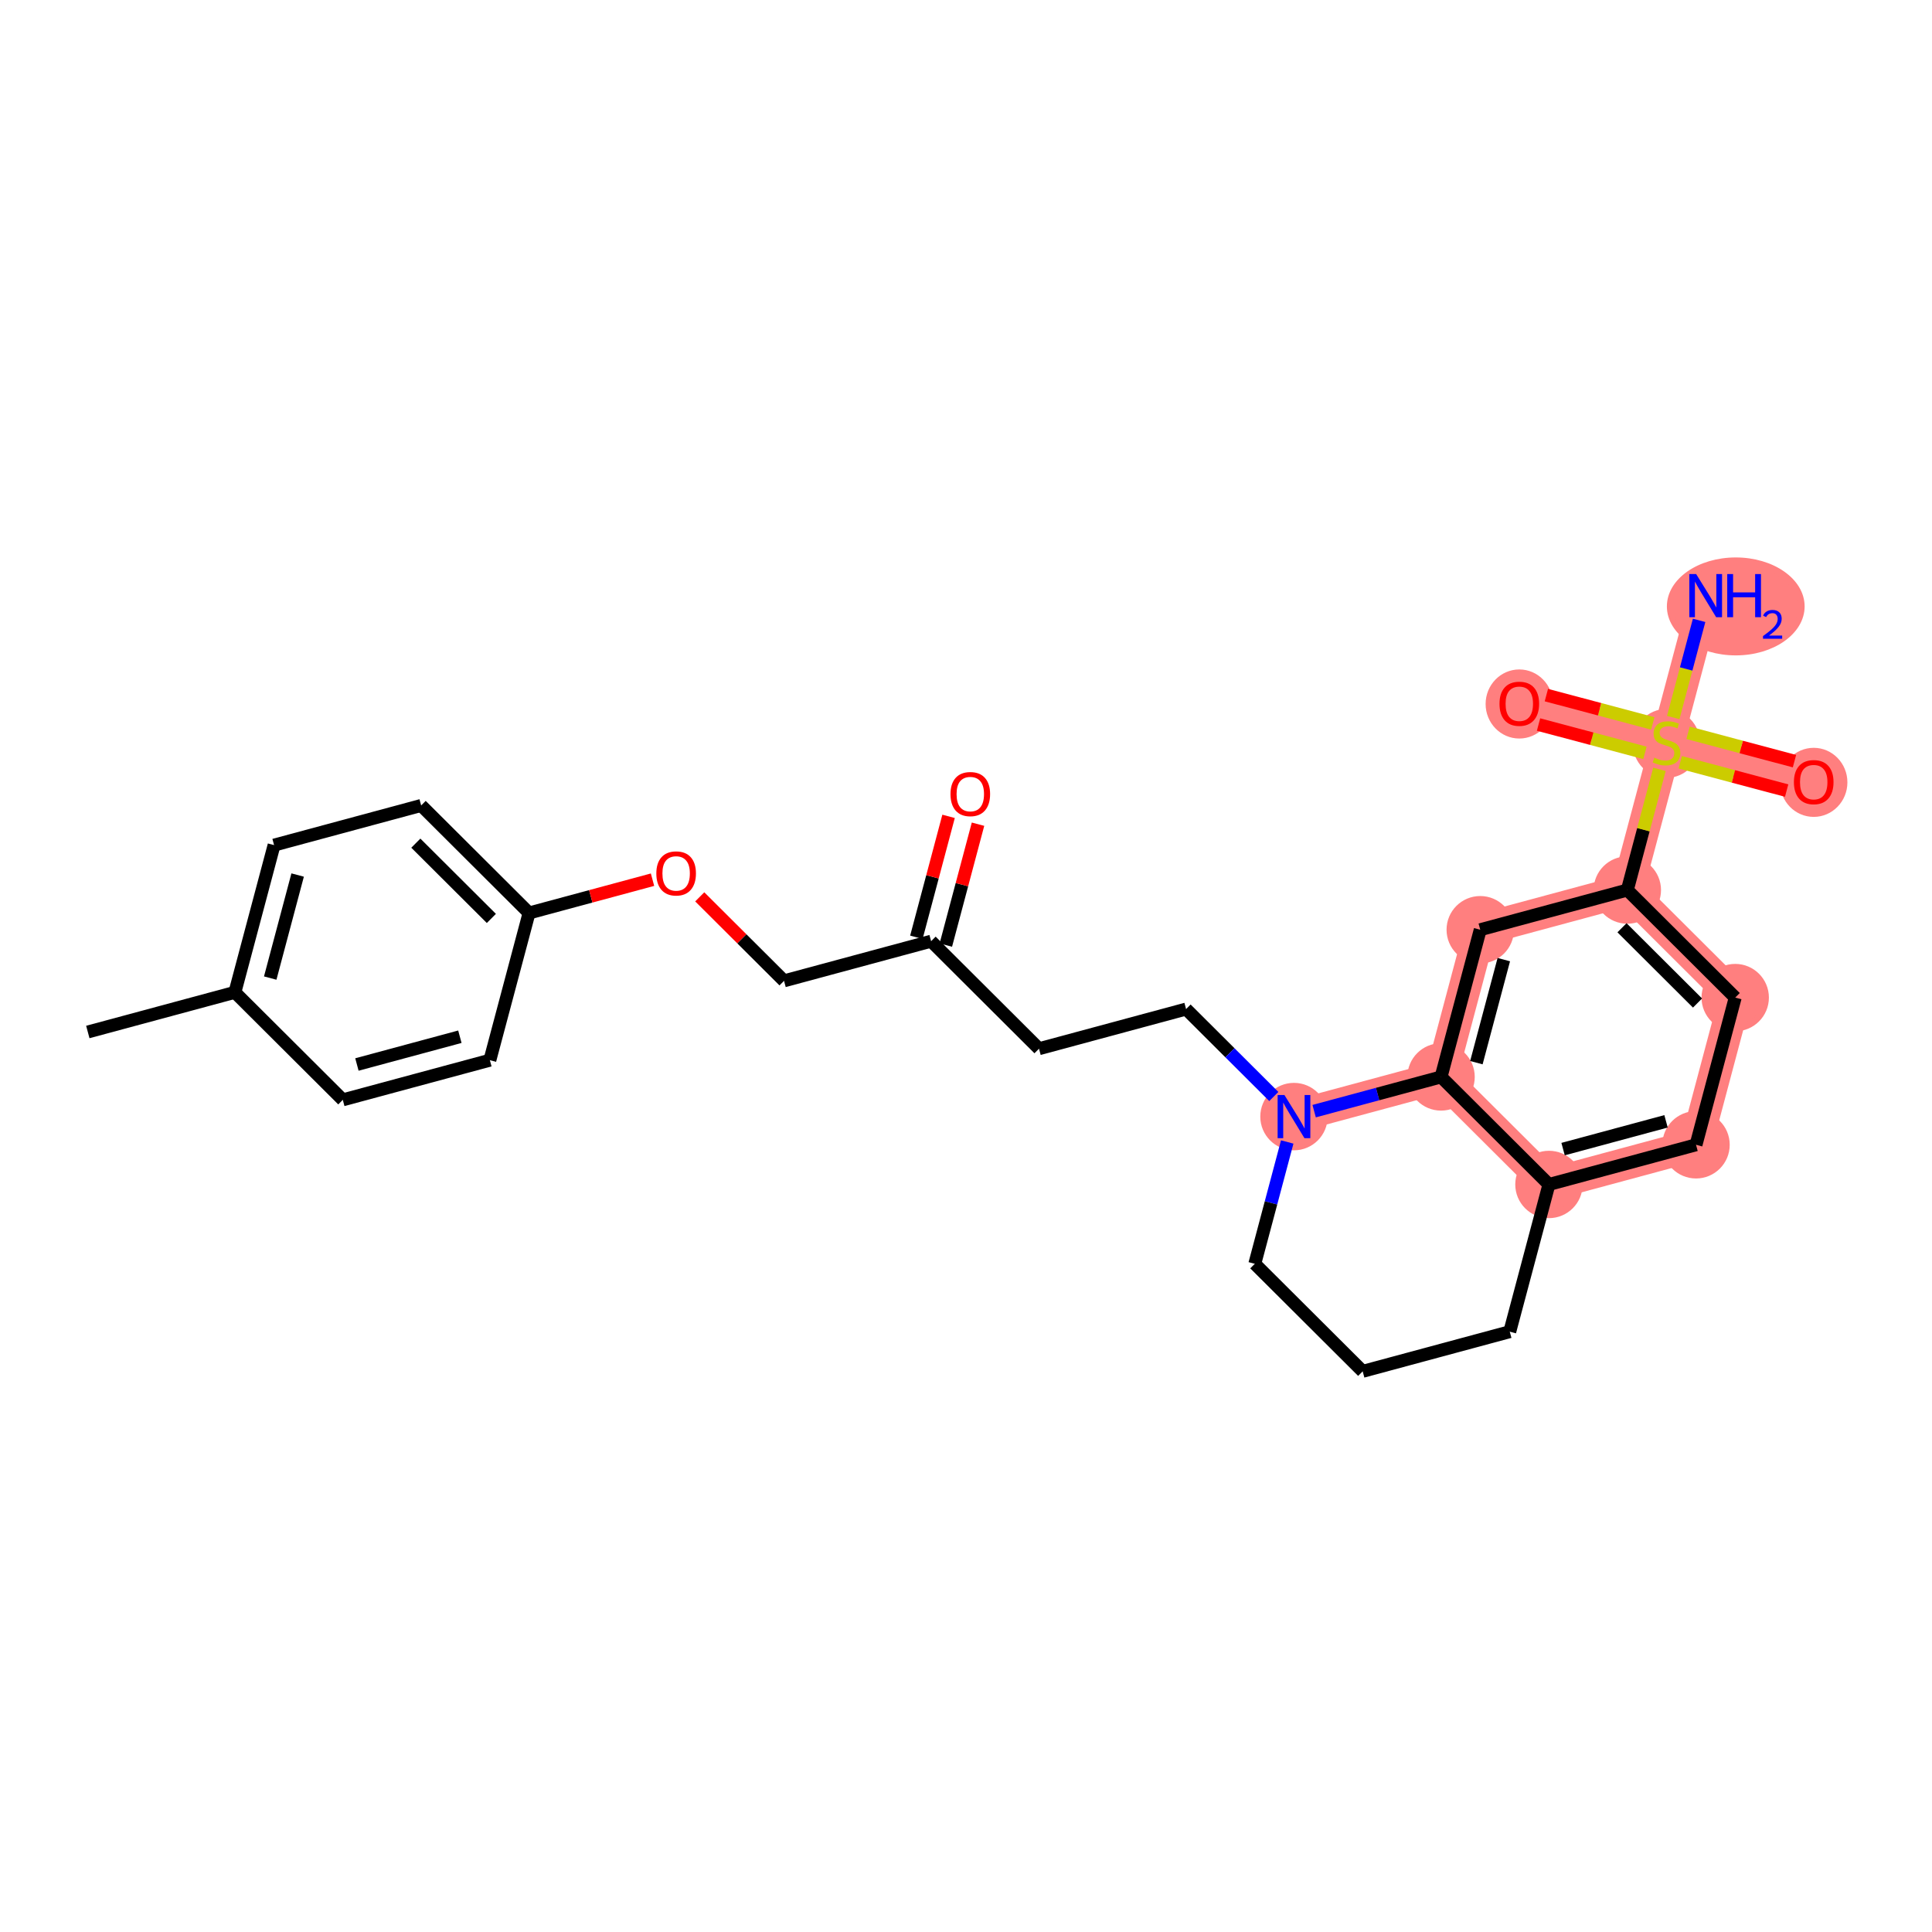 <?xml version='1.0' encoding='iso-8859-1'?>
<svg version='1.1' baseProfile='full'
              xmlns='http://www.w3.org/2000/svg'
                      xmlns:rdkit='http://www.rdkit.org/xml'
                      xmlns:xlink='http://www.w3.org/1999/xlink'
                  xml:space='preserve'
width='300px' height='300px' viewBox='0 0 300 300'>
<!-- END OF HEADER -->
<rect style='opacity:1.0;fill:#FFFFFF;stroke:none' width='300' height='300' x='0' y='0'> </rect>
<rect style='opacity:1.0;fill:#FFFFFF;stroke:none' width='300' height='300' x='0' y='0'> </rect>
<path d='M 200.928,173.384 L 223.767,167.225' style='fill:none;fill-rule:evenodd;stroke:#FF7F7F;stroke-width:5.0px;stroke-linecap:butt;stroke-linejoin:miter;stroke-opacity:1' />
<path d='M 240.52,183.923 L 263.359,177.763' style='fill:none;fill-rule:evenodd;stroke:#FF7F7F;stroke-width:5.0px;stroke-linecap:butt;stroke-linejoin:miter;stroke-opacity:1' />
<path d='M 240.52,183.923 L 223.767,167.225' style='fill:none;fill-rule:evenodd;stroke:#FF7F7F;stroke-width:5.0px;stroke-linecap:butt;stroke-linejoin:miter;stroke-opacity:1' />
<path d='M 263.359,177.763 L 269.443,154.905' style='fill:none;fill-rule:evenodd;stroke:#FF7F7F;stroke-width:5.0px;stroke-linecap:butt;stroke-linejoin:miter;stroke-opacity:1' />
<path d='M 269.443,154.905 L 252.69,138.206' style='fill:none;fill-rule:evenodd;stroke:#FF7F7F;stroke-width:5.0px;stroke-linecap:butt;stroke-linejoin:miter;stroke-opacity:1' />
<path d='M 252.69,138.206 L 258.774,115.347' style='fill:none;fill-rule:evenodd;stroke:#FF7F7F;stroke-width:5.0px;stroke-linecap:butt;stroke-linejoin:miter;stroke-opacity:1' />
<path d='M 252.69,138.206 L 229.851,144.366' style='fill:none;fill-rule:evenodd;stroke:#FF7F7F;stroke-width:5.0px;stroke-linecap:butt;stroke-linejoin:miter;stroke-opacity:1' />
<path d='M 258.774,115.347 L 264.859,92.489' style='fill:none;fill-rule:evenodd;stroke:#FF7F7F;stroke-width:5.0px;stroke-linecap:butt;stroke-linejoin:miter;stroke-opacity:1' />
<path d='M 258.774,115.347 L 281.633,121.432' style='fill:none;fill-rule:evenodd;stroke:#FF7F7F;stroke-width:5.0px;stroke-linecap:butt;stroke-linejoin:miter;stroke-opacity:1' />
<path d='M 258.774,115.347 L 235.916,109.263' style='fill:none;fill-rule:evenodd;stroke:#FF7F7F;stroke-width:5.0px;stroke-linecap:butt;stroke-linejoin:miter;stroke-opacity:1' />
<path d='M 229.851,144.366 L 223.767,167.225' style='fill:none;fill-rule:evenodd;stroke:#FF7F7F;stroke-width:5.0px;stroke-linecap:butt;stroke-linejoin:miter;stroke-opacity:1' />
<ellipse cx='200.928' cy='173.384' rx='4.731' ry='4.737'  style='fill:#FF7F7F;fill-rule:evenodd;stroke:#FF7F7F;stroke-width:1.0px;stroke-linecap:butt;stroke-linejoin:miter;stroke-opacity:1' />
<ellipse cx='240.52' cy='183.923' rx='4.731' ry='4.731'  style='fill:#FF7F7F;fill-rule:evenodd;stroke:#FF7F7F;stroke-width:1.0px;stroke-linecap:butt;stroke-linejoin:miter;stroke-opacity:1' />
<ellipse cx='263.359' cy='177.763' rx='4.731' ry='4.731'  style='fill:#FF7F7F;fill-rule:evenodd;stroke:#FF7F7F;stroke-width:1.0px;stroke-linecap:butt;stroke-linejoin:miter;stroke-opacity:1' />
<ellipse cx='269.443' cy='154.905' rx='4.731' ry='4.731'  style='fill:#FF7F7F;fill-rule:evenodd;stroke:#FF7F7F;stroke-width:1.0px;stroke-linecap:butt;stroke-linejoin:miter;stroke-opacity:1' />
<ellipse cx='252.69' cy='138.206' rx='4.731' ry='4.731'  style='fill:#FF7F7F;fill-rule:evenodd;stroke:#FF7F7F;stroke-width:1.0px;stroke-linecap:butt;stroke-linejoin:miter;stroke-opacity:1' />
<ellipse cx='258.774' cy='115.437' rx='4.731' ry='4.851'  style='fill:#FF7F7F;fill-rule:evenodd;stroke:#FF7F7F;stroke-width:1.0px;stroke-linecap:butt;stroke-linejoin:miter;stroke-opacity:1' />
<ellipse cx='269.527' cy='94.164' rx='10.195' ry='7.105'  style='fill:#FF7F7F;fill-rule:evenodd;stroke:#FF7F7F;stroke-width:1.0px;stroke-linecap:butt;stroke-linejoin:miter;stroke-opacity:1' />
<ellipse cx='281.633' cy='121.484' rx='4.731' ry='4.864'  style='fill:#FF7F7F;fill-rule:evenodd;stroke:#FF7F7F;stroke-width:1.0px;stroke-linecap:butt;stroke-linejoin:miter;stroke-opacity:1' />
<ellipse cx='235.916' cy='109.315' rx='4.731' ry='4.864'  style='fill:#FF7F7F;fill-rule:evenodd;stroke:#FF7F7F;stroke-width:1.0px;stroke-linecap:butt;stroke-linejoin:miter;stroke-opacity:1' />
<ellipse cx='229.851' cy='144.366' rx='4.731' ry='4.731'  style='fill:#FF7F7F;fill-rule:evenodd;stroke:#FF7F7F;stroke-width:1.0px;stroke-linecap:butt;stroke-linejoin:miter;stroke-opacity:1' />
<ellipse cx='223.767' cy='167.225' rx='4.731' ry='4.731'  style='fill:#FF7F7F;fill-rule:evenodd;stroke:#FF7F7F;stroke-width:1.0px;stroke-linecap:butt;stroke-linejoin:miter;stroke-opacity:1' />
<path class='bond-0 atom-0 atom-1' d='M 13.636,160.248 L 36.475,154.088' style='fill:none;fill-rule:evenodd;stroke:#000000;stroke-width:2.0px;stroke-linecap:butt;stroke-linejoin:miter;stroke-opacity:1' />
<path class='bond-1 atom-1 atom-2' d='M 36.475,154.088 L 42.559,131.229' style='fill:none;fill-rule:evenodd;stroke:#000000;stroke-width:2.0px;stroke-linecap:butt;stroke-linejoin:miter;stroke-opacity:1' />
<path class='bond-1 atom-1 atom-2' d='M 41.959,151.876 L 46.218,135.875' style='fill:none;fill-rule:evenodd;stroke:#000000;stroke-width:2.0px;stroke-linecap:butt;stroke-linejoin:miter;stroke-opacity:1' />
<path class='bond-26 atom-26 atom-1' d='M 53.229,170.786 L 36.475,154.088' style='fill:none;fill-rule:evenodd;stroke:#000000;stroke-width:2.0px;stroke-linecap:butt;stroke-linejoin:miter;stroke-opacity:1' />
<path class='bond-2 atom-2 atom-3' d='M 42.559,131.229 L 65.398,125.069' style='fill:none;fill-rule:evenodd;stroke:#000000;stroke-width:2.0px;stroke-linecap:butt;stroke-linejoin:miter;stroke-opacity:1' />
<path class='bond-3 atom-3 atom-4' d='M 65.398,125.069 L 82.152,141.768' style='fill:none;fill-rule:evenodd;stroke:#000000;stroke-width:2.0px;stroke-linecap:butt;stroke-linejoin:miter;stroke-opacity:1' />
<path class='bond-3 atom-3 atom-4' d='M 64.571,130.925 L 76.299,142.614' style='fill:none;fill-rule:evenodd;stroke:#000000;stroke-width:2.0px;stroke-linecap:butt;stroke-linejoin:miter;stroke-opacity:1' />
<path class='bond-4 atom-4 atom-5' d='M 82.152,141.768 L 91.737,139.183' style='fill:none;fill-rule:evenodd;stroke:#000000;stroke-width:2.0px;stroke-linecap:butt;stroke-linejoin:miter;stroke-opacity:1' />
<path class='bond-4 atom-4 atom-5' d='M 91.737,139.183 L 101.323,136.597' style='fill:none;fill-rule:evenodd;stroke:#FF0000;stroke-width:2.0px;stroke-linecap:butt;stroke-linejoin:miter;stroke-opacity:1' />
<path class='bond-24 atom-4 atom-25' d='M 82.152,141.768 L 76.067,164.627' style='fill:none;fill-rule:evenodd;stroke:#000000;stroke-width:2.0px;stroke-linecap:butt;stroke-linejoin:miter;stroke-opacity:1' />
<path class='bond-5 atom-5 atom-6' d='M 108.656,139.263 L 115.2,145.785' style='fill:none;fill-rule:evenodd;stroke:#FF0000;stroke-width:2.0px;stroke-linecap:butt;stroke-linejoin:miter;stroke-opacity:1' />
<path class='bond-5 atom-5 atom-6' d='M 115.2,145.785 L 121.744,152.307' style='fill:none;fill-rule:evenodd;stroke:#000000;stroke-width:2.0px;stroke-linecap:butt;stroke-linejoin:miter;stroke-opacity:1' />
<path class='bond-6 atom-6 atom-7' d='M 121.744,152.307 L 144.582,146.147' style='fill:none;fill-rule:evenodd;stroke:#000000;stroke-width:2.0px;stroke-linecap:butt;stroke-linejoin:miter;stroke-opacity:1' />
<path class='bond-7 atom-7 atom-8' d='M 146.868,146.755 L 149.367,137.367' style='fill:none;fill-rule:evenodd;stroke:#000000;stroke-width:2.0px;stroke-linecap:butt;stroke-linejoin:miter;stroke-opacity:1' />
<path class='bond-7 atom-7 atom-8' d='M 149.367,137.367 L 151.866,127.98' style='fill:none;fill-rule:evenodd;stroke:#FF0000;stroke-width:2.0px;stroke-linecap:butt;stroke-linejoin:miter;stroke-opacity:1' />
<path class='bond-7 atom-7 atom-8' d='M 142.296,145.538 L 144.795,136.151' style='fill:none;fill-rule:evenodd;stroke:#000000;stroke-width:2.0px;stroke-linecap:butt;stroke-linejoin:miter;stroke-opacity:1' />
<path class='bond-7 atom-7 atom-8' d='M 144.795,136.151 L 147.294,126.763' style='fill:none;fill-rule:evenodd;stroke:#FF0000;stroke-width:2.0px;stroke-linecap:butt;stroke-linejoin:miter;stroke-opacity:1' />
<path class='bond-8 atom-7 atom-9' d='M 144.582,146.147 L 161.336,162.846' style='fill:none;fill-rule:evenodd;stroke:#000000;stroke-width:2.0px;stroke-linecap:butt;stroke-linejoin:miter;stroke-opacity:1' />
<path class='bond-9 atom-9 atom-10' d='M 161.336,162.846 L 184.174,156.686' style='fill:none;fill-rule:evenodd;stroke:#000000;stroke-width:2.0px;stroke-linecap:butt;stroke-linejoin:miter;stroke-opacity:1' />
<path class='bond-10 atom-10 atom-11' d='M 184.174,156.686 L 190.985,163.474' style='fill:none;fill-rule:evenodd;stroke:#000000;stroke-width:2.0px;stroke-linecap:butt;stroke-linejoin:miter;stroke-opacity:1' />
<path class='bond-10 atom-10 atom-11' d='M 190.985,163.474 L 197.796,170.263' style='fill:none;fill-rule:evenodd;stroke:#0000FF;stroke-width:2.0px;stroke-linecap:butt;stroke-linejoin:miter;stroke-opacity:1' />
<path class='bond-11 atom-11 atom-12' d='M 199.879,177.325 L 197.361,186.784' style='fill:none;fill-rule:evenodd;stroke:#0000FF;stroke-width:2.0px;stroke-linecap:butt;stroke-linejoin:miter;stroke-opacity:1' />
<path class='bond-11 atom-11 atom-12' d='M 197.361,186.784 L 194.844,196.243' style='fill:none;fill-rule:evenodd;stroke:#000000;stroke-width:2.0px;stroke-linecap:butt;stroke-linejoin:miter;stroke-opacity:1' />
<path class='bond-27 atom-24 atom-11' d='M 223.767,167.225 L 213.913,169.882' style='fill:none;fill-rule:evenodd;stroke:#000000;stroke-width:2.0px;stroke-linecap:butt;stroke-linejoin:miter;stroke-opacity:1' />
<path class='bond-27 atom-24 atom-11' d='M 213.913,169.882 L 204.06,172.54' style='fill:none;fill-rule:evenodd;stroke:#0000FF;stroke-width:2.0px;stroke-linecap:butt;stroke-linejoin:miter;stroke-opacity:1' />
<path class='bond-12 atom-12 atom-13' d='M 194.844,196.243 L 211.597,212.942' style='fill:none;fill-rule:evenodd;stroke:#000000;stroke-width:2.0px;stroke-linecap:butt;stroke-linejoin:miter;stroke-opacity:1' />
<path class='bond-13 atom-13 atom-14' d='M 211.597,212.942 L 234.436,206.782' style='fill:none;fill-rule:evenodd;stroke:#000000;stroke-width:2.0px;stroke-linecap:butt;stroke-linejoin:miter;stroke-opacity:1' />
<path class='bond-14 atom-14 atom-15' d='M 234.436,206.782 L 240.52,183.923' style='fill:none;fill-rule:evenodd;stroke:#000000;stroke-width:2.0px;stroke-linecap:butt;stroke-linejoin:miter;stroke-opacity:1' />
<path class='bond-15 atom-15 atom-16' d='M 240.52,183.923 L 263.359,177.763' style='fill:none;fill-rule:evenodd;stroke:#000000;stroke-width:2.0px;stroke-linecap:butt;stroke-linejoin:miter;stroke-opacity:1' />
<path class='bond-15 atom-15 atom-16' d='M 242.714,178.432 L 258.701,174.12' style='fill:none;fill-rule:evenodd;stroke:#000000;stroke-width:2.0px;stroke-linecap:butt;stroke-linejoin:miter;stroke-opacity:1' />
<path class='bond-28 atom-24 atom-15' d='M 223.767,167.225 L 240.52,183.923' style='fill:none;fill-rule:evenodd;stroke:#000000;stroke-width:2.0px;stroke-linecap:butt;stroke-linejoin:miter;stroke-opacity:1' />
<path class='bond-16 atom-16 atom-17' d='M 263.359,177.763 L 269.443,154.905' style='fill:none;fill-rule:evenodd;stroke:#000000;stroke-width:2.0px;stroke-linecap:butt;stroke-linejoin:miter;stroke-opacity:1' />
<path class='bond-17 atom-17 atom-18' d='M 269.443,154.905 L 252.69,138.206' style='fill:none;fill-rule:evenodd;stroke:#000000;stroke-width:2.0px;stroke-linecap:butt;stroke-linejoin:miter;stroke-opacity:1' />
<path class='bond-17 atom-17 atom-18' d='M 263.591,155.751 L 251.863,144.062' style='fill:none;fill-rule:evenodd;stroke:#000000;stroke-width:2.0px;stroke-linecap:butt;stroke-linejoin:miter;stroke-opacity:1' />
<path class='bond-18 atom-18 atom-19' d='M 252.69,138.206 L 255.185,128.832' style='fill:none;fill-rule:evenodd;stroke:#000000;stroke-width:2.0px;stroke-linecap:butt;stroke-linejoin:miter;stroke-opacity:1' />
<path class='bond-18 atom-18 atom-19' d='M 255.185,128.832 L 257.68,119.459' style='fill:none;fill-rule:evenodd;stroke:#CCCC00;stroke-width:2.0px;stroke-linecap:butt;stroke-linejoin:miter;stroke-opacity:1' />
<path class='bond-22 atom-18 atom-23' d='M 252.69,138.206 L 229.851,144.366' style='fill:none;fill-rule:evenodd;stroke:#000000;stroke-width:2.0px;stroke-linecap:butt;stroke-linejoin:miter;stroke-opacity:1' />
<path class='bond-19 atom-19 atom-20' d='M 259.821,111.416 L 261.829,103.872' style='fill:none;fill-rule:evenodd;stroke:#CCCC00;stroke-width:2.0px;stroke-linecap:butt;stroke-linejoin:miter;stroke-opacity:1' />
<path class='bond-19 atom-19 atom-20' d='M 261.829,103.872 L 263.837,96.328' style='fill:none;fill-rule:evenodd;stroke:#0000FF;stroke-width:2.0px;stroke-linecap:butt;stroke-linejoin:miter;stroke-opacity:1' />
<path class='bond-20 atom-19 atom-21' d='M 260.905,118.362 L 269.167,120.562' style='fill:none;fill-rule:evenodd;stroke:#CCCC00;stroke-width:2.0px;stroke-linecap:butt;stroke-linejoin:miter;stroke-opacity:1' />
<path class='bond-20 atom-19 atom-21' d='M 269.167,120.562 L 277.429,122.761' style='fill:none;fill-rule:evenodd;stroke:#FF0000;stroke-width:2.0px;stroke-linecap:butt;stroke-linejoin:miter;stroke-opacity:1' />
<path class='bond-20 atom-19 atom-21' d='M 262.122,113.791 L 270.384,115.99' style='fill:none;fill-rule:evenodd;stroke:#CCCC00;stroke-width:2.0px;stroke-linecap:butt;stroke-linejoin:miter;stroke-opacity:1' />
<path class='bond-20 atom-19 atom-21' d='M 270.384,115.99 L 278.646,118.189' style='fill:none;fill-rule:evenodd;stroke:#FF0000;stroke-width:2.0px;stroke-linecap:butt;stroke-linejoin:miter;stroke-opacity:1' />
<path class='bond-21 atom-19 atom-22' d='M 256.643,112.332 L 248.382,110.133' style='fill:none;fill-rule:evenodd;stroke:#CCCC00;stroke-width:2.0px;stroke-linecap:butt;stroke-linejoin:miter;stroke-opacity:1' />
<path class='bond-21 atom-19 atom-22' d='M 248.382,110.133 L 240.12,107.934' style='fill:none;fill-rule:evenodd;stroke:#FF0000;stroke-width:2.0px;stroke-linecap:butt;stroke-linejoin:miter;stroke-opacity:1' />
<path class='bond-21 atom-19 atom-22' d='M 255.427,116.904 L 247.165,114.705' style='fill:none;fill-rule:evenodd;stroke:#CCCC00;stroke-width:2.0px;stroke-linecap:butt;stroke-linejoin:miter;stroke-opacity:1' />
<path class='bond-21 atom-19 atom-22' d='M 247.165,114.705 L 238.903,112.506' style='fill:none;fill-rule:evenodd;stroke:#FF0000;stroke-width:2.0px;stroke-linecap:butt;stroke-linejoin:miter;stroke-opacity:1' />
<path class='bond-23 atom-23 atom-24' d='M 229.851,144.366 L 223.767,167.225' style='fill:none;fill-rule:evenodd;stroke:#000000;stroke-width:2.0px;stroke-linecap:butt;stroke-linejoin:miter;stroke-opacity:1' />
<path class='bond-23 atom-23 atom-24' d='M 233.51,149.012 L 229.251,165.013' style='fill:none;fill-rule:evenodd;stroke:#000000;stroke-width:2.0px;stroke-linecap:butt;stroke-linejoin:miter;stroke-opacity:1' />
<path class='bond-25 atom-25 atom-26' d='M 76.067,164.627 L 53.229,170.786' style='fill:none;fill-rule:evenodd;stroke:#000000;stroke-width:2.0px;stroke-linecap:butt;stroke-linejoin:miter;stroke-opacity:1' />
<path class='bond-25 atom-25 atom-26' d='M 71.409,160.983 L 55.422,165.295' style='fill:none;fill-rule:evenodd;stroke:#000000;stroke-width:2.0px;stroke-linecap:butt;stroke-linejoin:miter;stroke-opacity:1' />
<path  class='atom-5' d='M 101.915 135.627
Q 101.915 134.019, 102.71 133.12
Q 103.504 132.221, 104.99 132.221
Q 106.475 132.221, 107.27 133.12
Q 108.065 134.019, 108.065 135.627
Q 108.065 137.254, 107.261 138.182
Q 106.457 139.1, 104.99 139.1
Q 103.514 139.1, 102.71 138.182
Q 101.915 137.264, 101.915 135.627
M 104.99 138.343
Q 106.012 138.343, 106.561 137.661
Q 107.119 136.971, 107.119 135.627
Q 107.119 134.312, 106.561 133.65
Q 106.012 132.978, 104.99 132.978
Q 103.968 132.978, 103.41 133.64
Q 102.861 134.302, 102.861 135.627
Q 102.861 136.98, 103.41 137.661
Q 103.968 138.343, 104.99 138.343
' fill='#FF0000'/>
<path  class='atom-8' d='M 147.592 123.307
Q 147.592 121.699, 148.386 120.8
Q 149.181 119.901, 150.667 119.901
Q 152.152 119.901, 152.947 120.8
Q 153.742 121.699, 153.742 123.307
Q 153.742 124.935, 152.938 125.862
Q 152.133 126.78, 150.667 126.78
Q 149.191 126.78, 148.386 125.862
Q 147.592 124.944, 147.592 123.307
M 150.667 126.023
Q 151.689 126.023, 152.237 125.342
Q 152.796 124.651, 152.796 123.307
Q 152.796 121.992, 152.237 121.33
Q 151.689 120.658, 150.667 120.658
Q 149.645 120.658, 149.087 121.32
Q 148.538 121.983, 148.538 123.307
Q 148.538 124.66, 149.087 125.342
Q 149.645 126.023, 150.667 126.023
' fill='#FF0000'/>
<path  class='atom-11' d='M 199.447 170.035
L 201.643 173.583
Q 201.86 173.933, 202.21 174.567
Q 202.56 175.201, 202.579 175.239
L 202.579 170.035
L 203.469 170.035
L 203.469 176.734
L 202.551 176.734
L 200.195 172.855
Q 199.921 172.4, 199.627 171.88
Q 199.343 171.36, 199.258 171.199
L 199.258 176.734
L 198.388 176.734
L 198.388 170.035
L 199.447 170.035
' fill='#0000FF'/>
<path  class='atom-19' d='M 256.882 117.647
Q 256.957 117.675, 257.27 117.808
Q 257.582 117.94, 257.923 118.025
Q 258.273 118.101, 258.613 118.101
Q 259.247 118.101, 259.616 117.798
Q 259.985 117.486, 259.985 116.947
Q 259.985 116.578, 259.796 116.35
Q 259.616 116.123, 259.332 116
Q 259.049 115.877, 258.575 115.735
Q 257.979 115.556, 257.62 115.385
Q 257.27 115.215, 257.014 114.855
Q 256.768 114.496, 256.768 113.89
Q 256.768 113.048, 257.336 112.528
Q 257.913 112.007, 259.049 112.007
Q 259.824 112.007, 260.704 112.376
L 260.487 113.105
Q 259.682 112.774, 259.077 112.774
Q 258.424 112.774, 258.065 113.048
Q 257.705 113.313, 257.714 113.777
Q 257.714 114.136, 257.894 114.354
Q 258.083 114.572, 258.348 114.695
Q 258.623 114.818, 259.077 114.96
Q 259.682 115.149, 260.042 115.338
Q 260.402 115.527, 260.657 115.915
Q 260.922 116.294, 260.922 116.947
Q 260.922 117.874, 260.298 118.375
Q 259.682 118.867, 258.651 118.867
Q 258.055 118.867, 257.601 118.735
Q 257.156 118.612, 256.626 118.394
L 256.882 117.647
' fill='#CCCC00'/>
<path  class='atom-20' d='M 263.378 89.139
L 265.573 92.688
Q 265.791 93.038, 266.141 93.672
Q 266.491 94.306, 266.51 94.343
L 266.51 89.139
L 267.399 89.139
L 267.399 95.838
L 266.481 95.838
L 264.125 91.959
Q 263.851 91.505, 263.558 90.984
Q 263.274 90.464, 263.189 90.303
L 263.189 95.838
L 262.318 95.838
L 262.318 89.139
L 263.378 89.139
' fill='#0000FF'/>
<path  class='atom-20' d='M 268.203 89.139
L 269.112 89.139
L 269.112 91.987
L 272.537 91.987
L 272.537 89.139
L 273.445 89.139
L 273.445 95.838
L 272.537 95.838
L 272.537 92.744
L 269.112 92.744
L 269.112 95.838
L 268.203 95.838
L 268.203 89.139
' fill='#0000FF'/>
<path  class='atom-20' d='M 273.77 95.603
Q 273.932 95.185, 274.32 94.954
Q 274.707 94.717, 275.244 94.717
Q 275.912 94.717, 276.287 95.079
Q 276.661 95.441, 276.661 96.084
Q 276.661 96.74, 276.174 97.352
Q 275.693 97.964, 274.694 98.688
L 276.736 98.688
L 276.736 99.188
L 273.758 99.188
L 273.758 98.769
Q 274.582 98.183, 275.069 97.745
Q 275.562 97.308, 275.8 96.915
Q 276.037 96.521, 276.037 96.115
Q 276.037 95.691, 275.825 95.454
Q 275.612 95.216, 275.244 95.216
Q 274.888 95.216, 274.651 95.36
Q 274.413 95.503, 274.245 95.822
L 273.77 95.603
' fill='#0000FF'/>
<path  class='atom-21' d='M 278.558 121.451
Q 278.558 119.842, 279.352 118.944
Q 280.147 118.045, 281.633 118.045
Q 283.118 118.045, 283.913 118.944
Q 284.708 119.842, 284.708 121.451
Q 284.708 123.078, 283.904 124.006
Q 283.099 124.923, 281.633 124.923
Q 280.157 124.923, 279.352 124.006
Q 278.558 123.088, 278.558 121.451
M 281.633 124.167
Q 282.655 124.167, 283.203 123.485
Q 283.762 122.795, 283.762 121.451
Q 283.762 120.136, 283.203 119.473
Q 282.655 118.802, 281.633 118.802
Q 280.611 118.802, 280.053 119.464
Q 279.504 120.126, 279.504 121.451
Q 279.504 122.804, 280.053 123.485
Q 280.611 124.167, 281.633 124.167
' fill='#FF0000'/>
<path  class='atom-22' d='M 232.84 109.282
Q 232.84 107.673, 233.635 106.774
Q 234.43 105.876, 235.916 105.876
Q 237.401 105.876, 238.196 106.774
Q 238.991 107.673, 238.991 109.282
Q 238.991 110.909, 238.186 111.837
Q 237.382 112.754, 235.916 112.754
Q 234.44 112.754, 233.635 111.837
Q 232.84 110.919, 232.84 109.282
M 235.916 111.997
Q 236.937 111.997, 237.486 111.316
Q 238.044 110.625, 238.044 109.282
Q 238.044 107.967, 237.486 107.304
Q 236.937 106.633, 235.916 106.633
Q 234.894 106.633, 234.335 107.295
Q 233.787 107.957, 233.787 109.282
Q 233.787 110.635, 234.335 111.316
Q 234.894 111.997, 235.916 111.997
' fill='#FF0000'/>
</svg>
